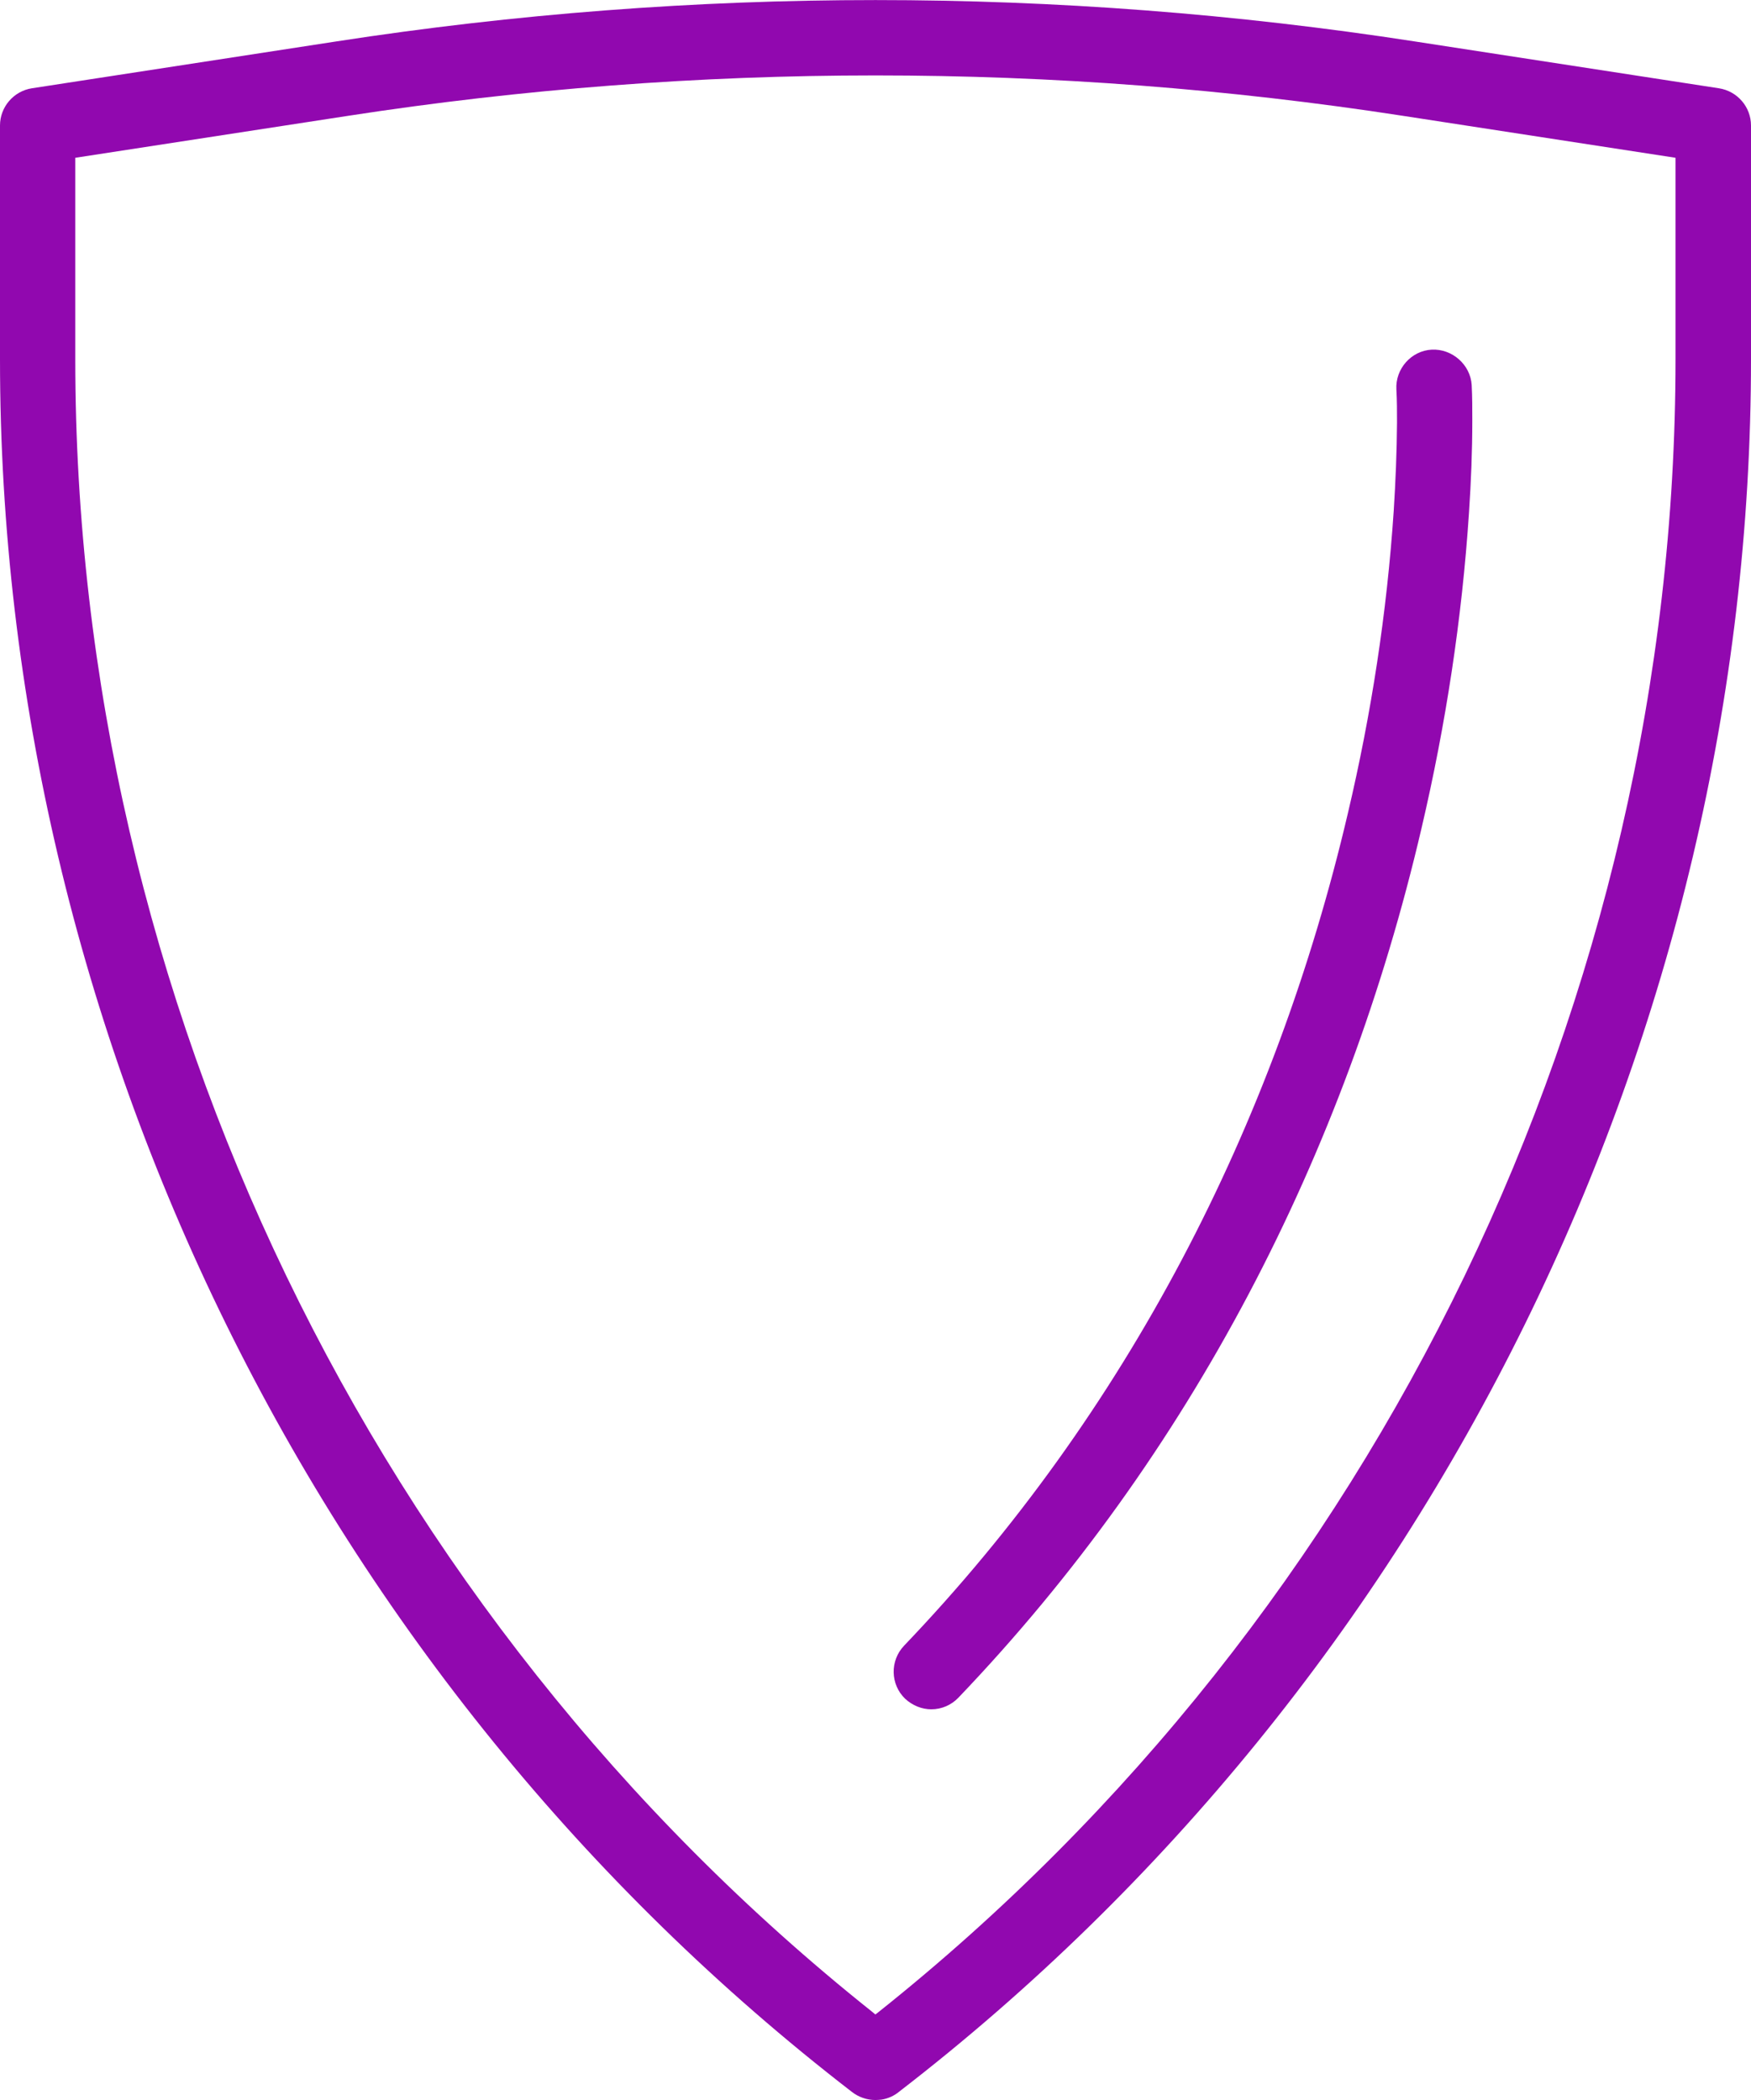 <?xml version="1.0" encoding="UTF-8"?>
<!DOCTYPE svg PUBLIC "-//W3C//DTD SVG 1.1//EN" "http://www.w3.org/Graphics/SVG/1.1/DTD/svg11.dtd">
<!-- Creator: CorelDRAW X7 -->
<svg xmlns="http://www.w3.org/2000/svg" xml:space="preserve" width="122mm" height="146.357mm" version="1.1" style="shape-rendering:geometricPrecision; text-rendering:geometricPrecision; image-rendering:optimizeQuality; fill-rule:evenodd; clip-rule:evenodd"
viewBox="0 0 8513 10212"
 xmlns:xlink="http://www.w3.org/1999/xlink">
 <defs>
  <style type="text/css">
   <![CDATA[
    .fil0 {fill:#9108AF}
   ]]>
  </style>
 </defs>
 <g id="Warstwa_x0020_1">
  <path class="fil0" d="M4141 10172c33,26 74,40 115,40 10,0 20,-1 30,-2 31,-5 61,-18 86,-39 2593,-2000 4141,-5149 4141,-8424l0 -1137c0,-90 -66,-167 -156,-181l-1480 -228c-1736,-268 -3505,-268 -5241,0l-1481 228c-89,14 -155,91 -155,181l0 1137c0,3275 1548,6424 4141,8425zm4005 -9405l0 980c0,3107 -1443,6099 -3872,8035l-18 14 -17 -14c-2429,-1936 -3873,-4928 -3873,-8035l0 -980 1326 -204c1699,-262 3430,-262 5129,0l1325 204z"/>
  <path class="fil0" d="M4396 8002c-70,73 -68,189 5,259 35,32 80,51 127,51 50,0 98,-21 132,-57 1129,-1181 1881,-2640 2251,-4227 118,-504 197,-1019 231,-1536 10,-150 16,-299 16,-449 0,-57 0,-114 -3,-171 -6,-99 -95,-177 -194,-172 -100,5 -178,94 -172,194 3,53 3,107 3,161 -1,143 -7,286 -16,429 -33,495 -109,988 -223,1471 -356,1520 -1076,2916 -2157,4047z"/>
 </g>
</svg>
